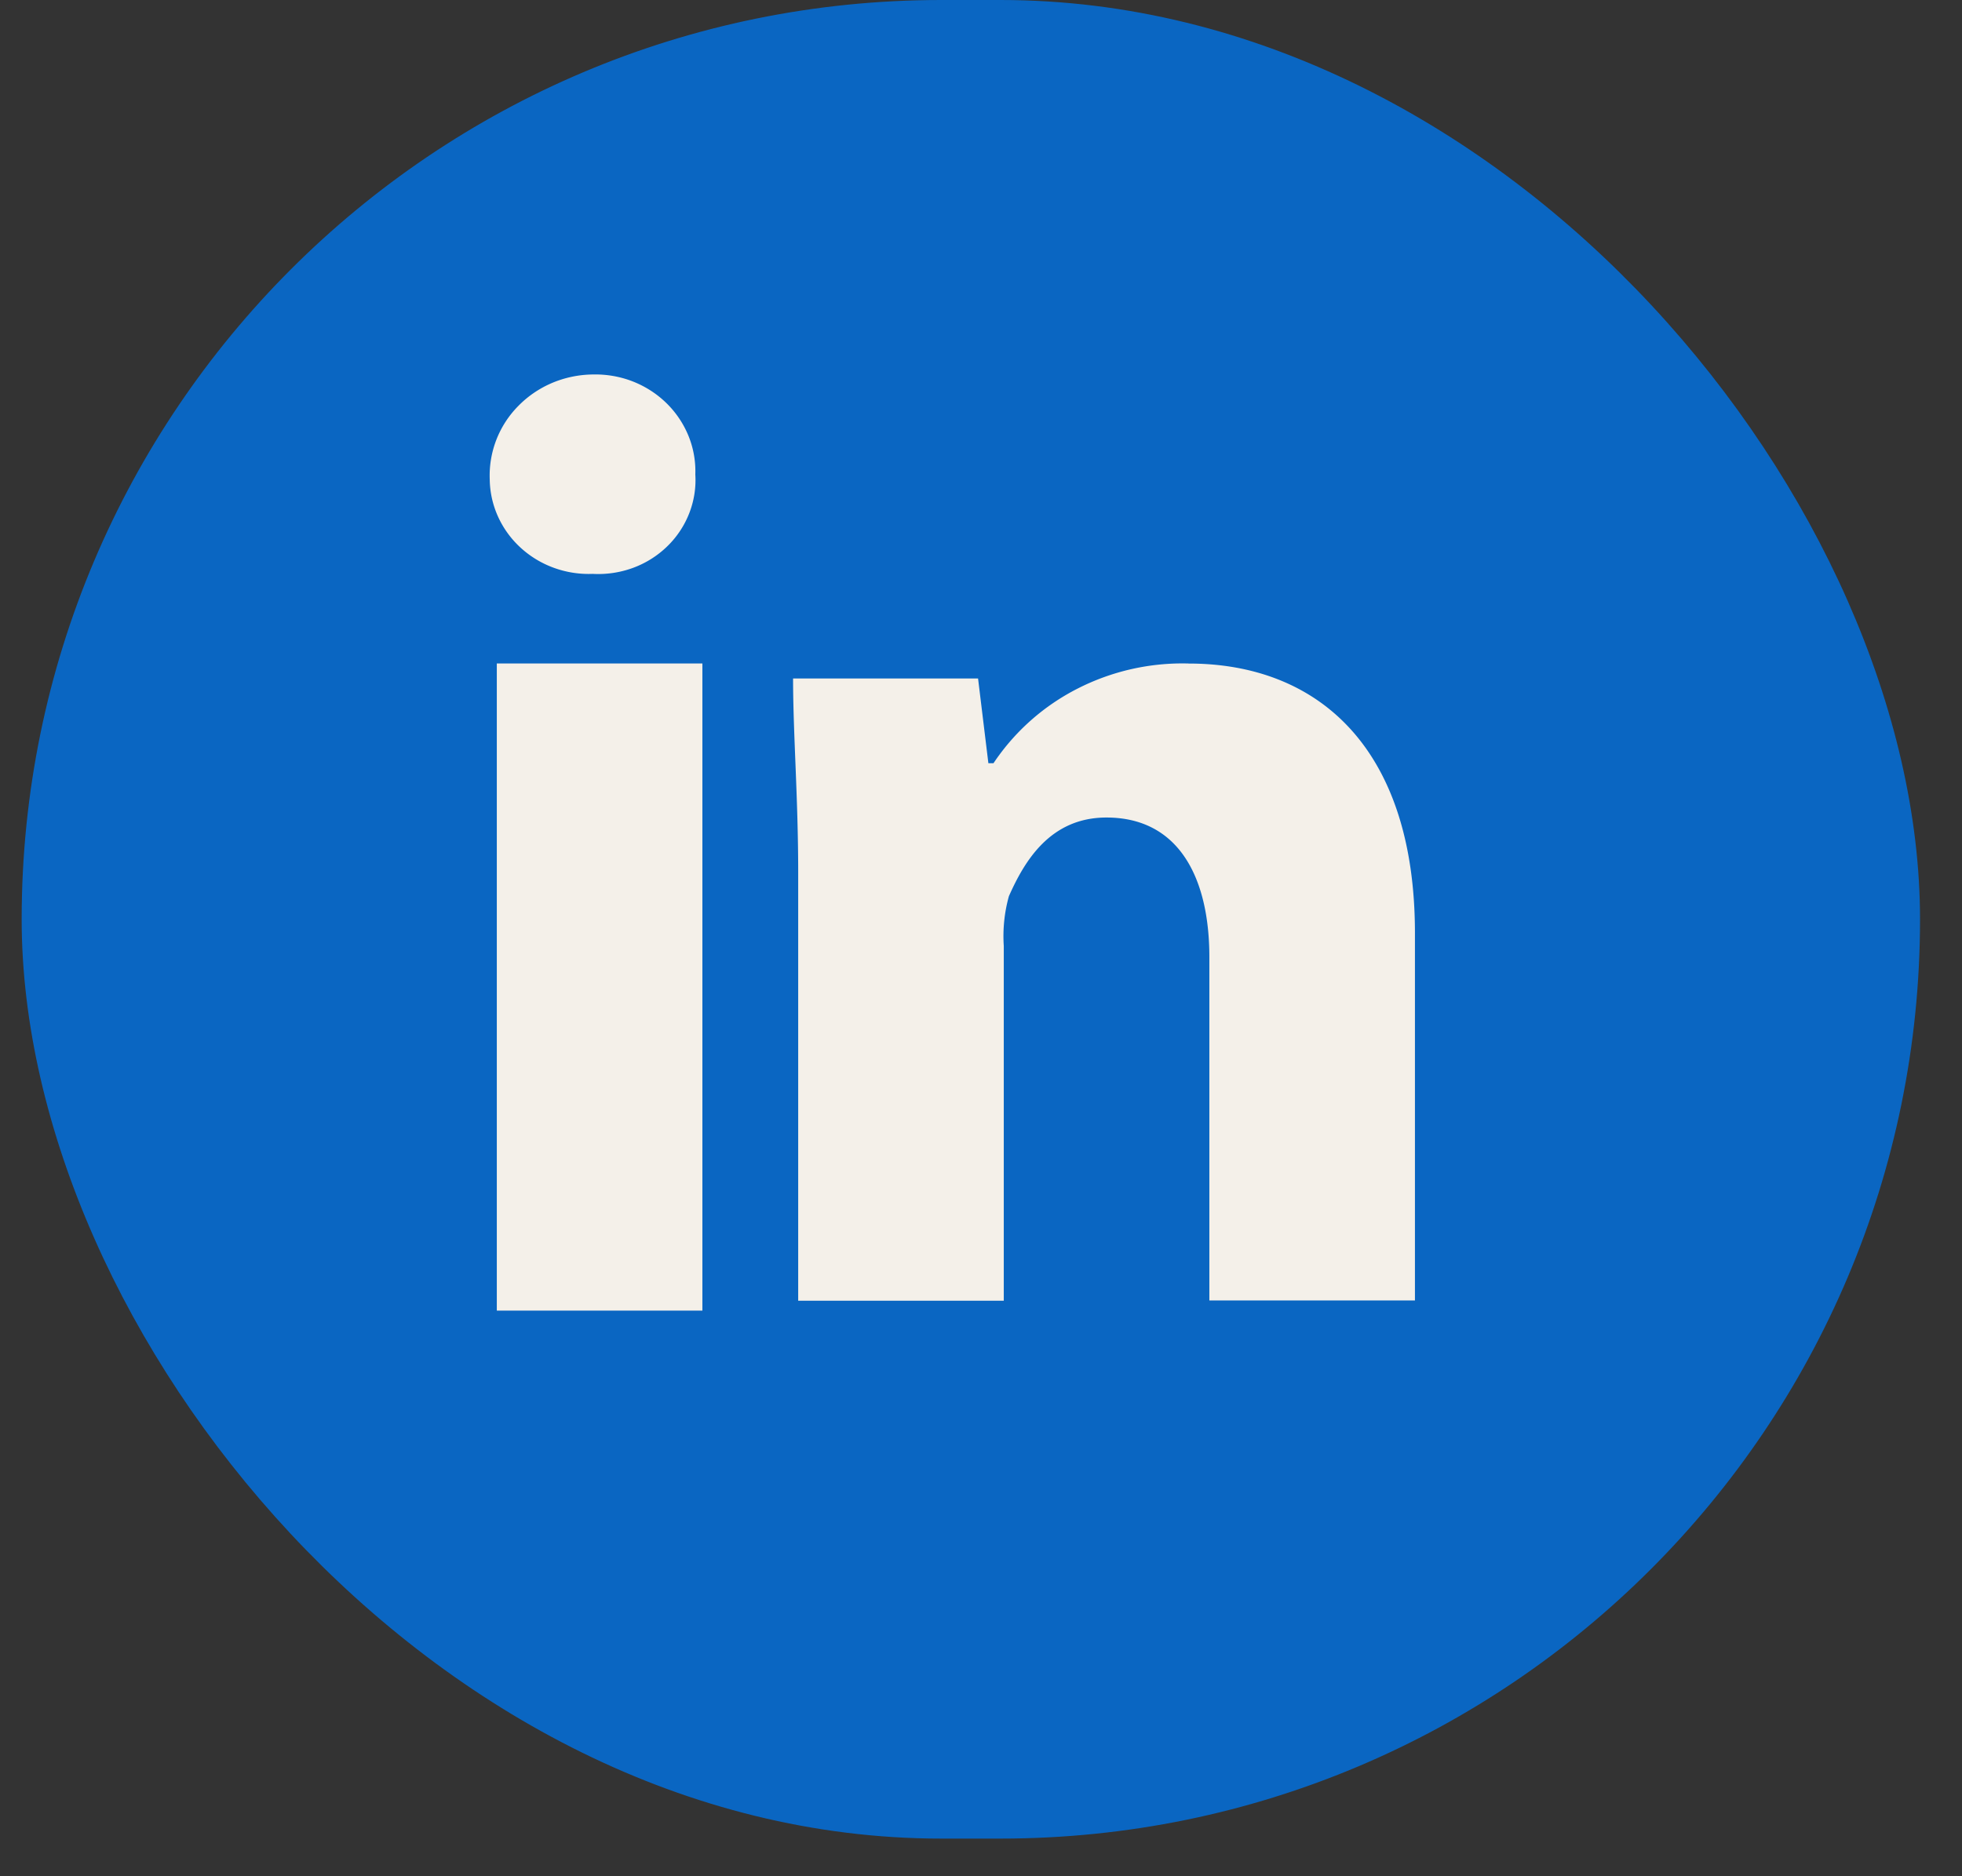 <svg xmlns="http://www.w3.org/2000/svg" width="46" height="44" fill="none"><rect width="100%" height="100%" fill="#333333" stroke="none"/><rect width="43.508" height="42.117" x="1.008" y=".5" fill="#0A66C2" rx="21.058"/><path fill="#F4F0E9" d="M16.468 15.559h-4.82v15.176h4.82V15.559Zm-.166-4.433c.02.31-.03.623-.144.914-.114.291-.29.556-.518.776-.227.22-.5.392-.801.502-.301.11-.623.158-.944.14a2.386 2.386 0 0 1-.909-.142 2.331 2.331 0 0 1-.78-.472 2.246 2.246 0 0 1-.53-.73 2.186 2.186 0 0 1-.194-.871 2.32 2.32 0 0 1 .671-1.724c.225-.23.495-.413.794-.54.3-.126.622-.193.948-.197.32-.008.638.046.935.161.296.115.566.288.791.507.226.22.402.482.52.77.117.288.172.596.161.906Zm11.569 4.434a5.41 5.41 0 0 0-2.606.588 5.213 5.213 0 0 0-1.972 1.75h-.12l-.242-1.987h-4.337c0 1.286.12 2.805.12 4.552v10.04h4.82v-8.317a3.498 3.498 0 0 1 .12-1.169c.363-.818.966-1.845 2.287-1.845 1.689 0 2.413 1.402 2.413 3.272v8.053h4.82v-8.613c0-4.367-2.293-6.323-5.303-6.323Z"/><rect width="43.508" height="42.117" x="1.008" y=".5" stroke="#0A66C2" rx="21.058"/></svg>
